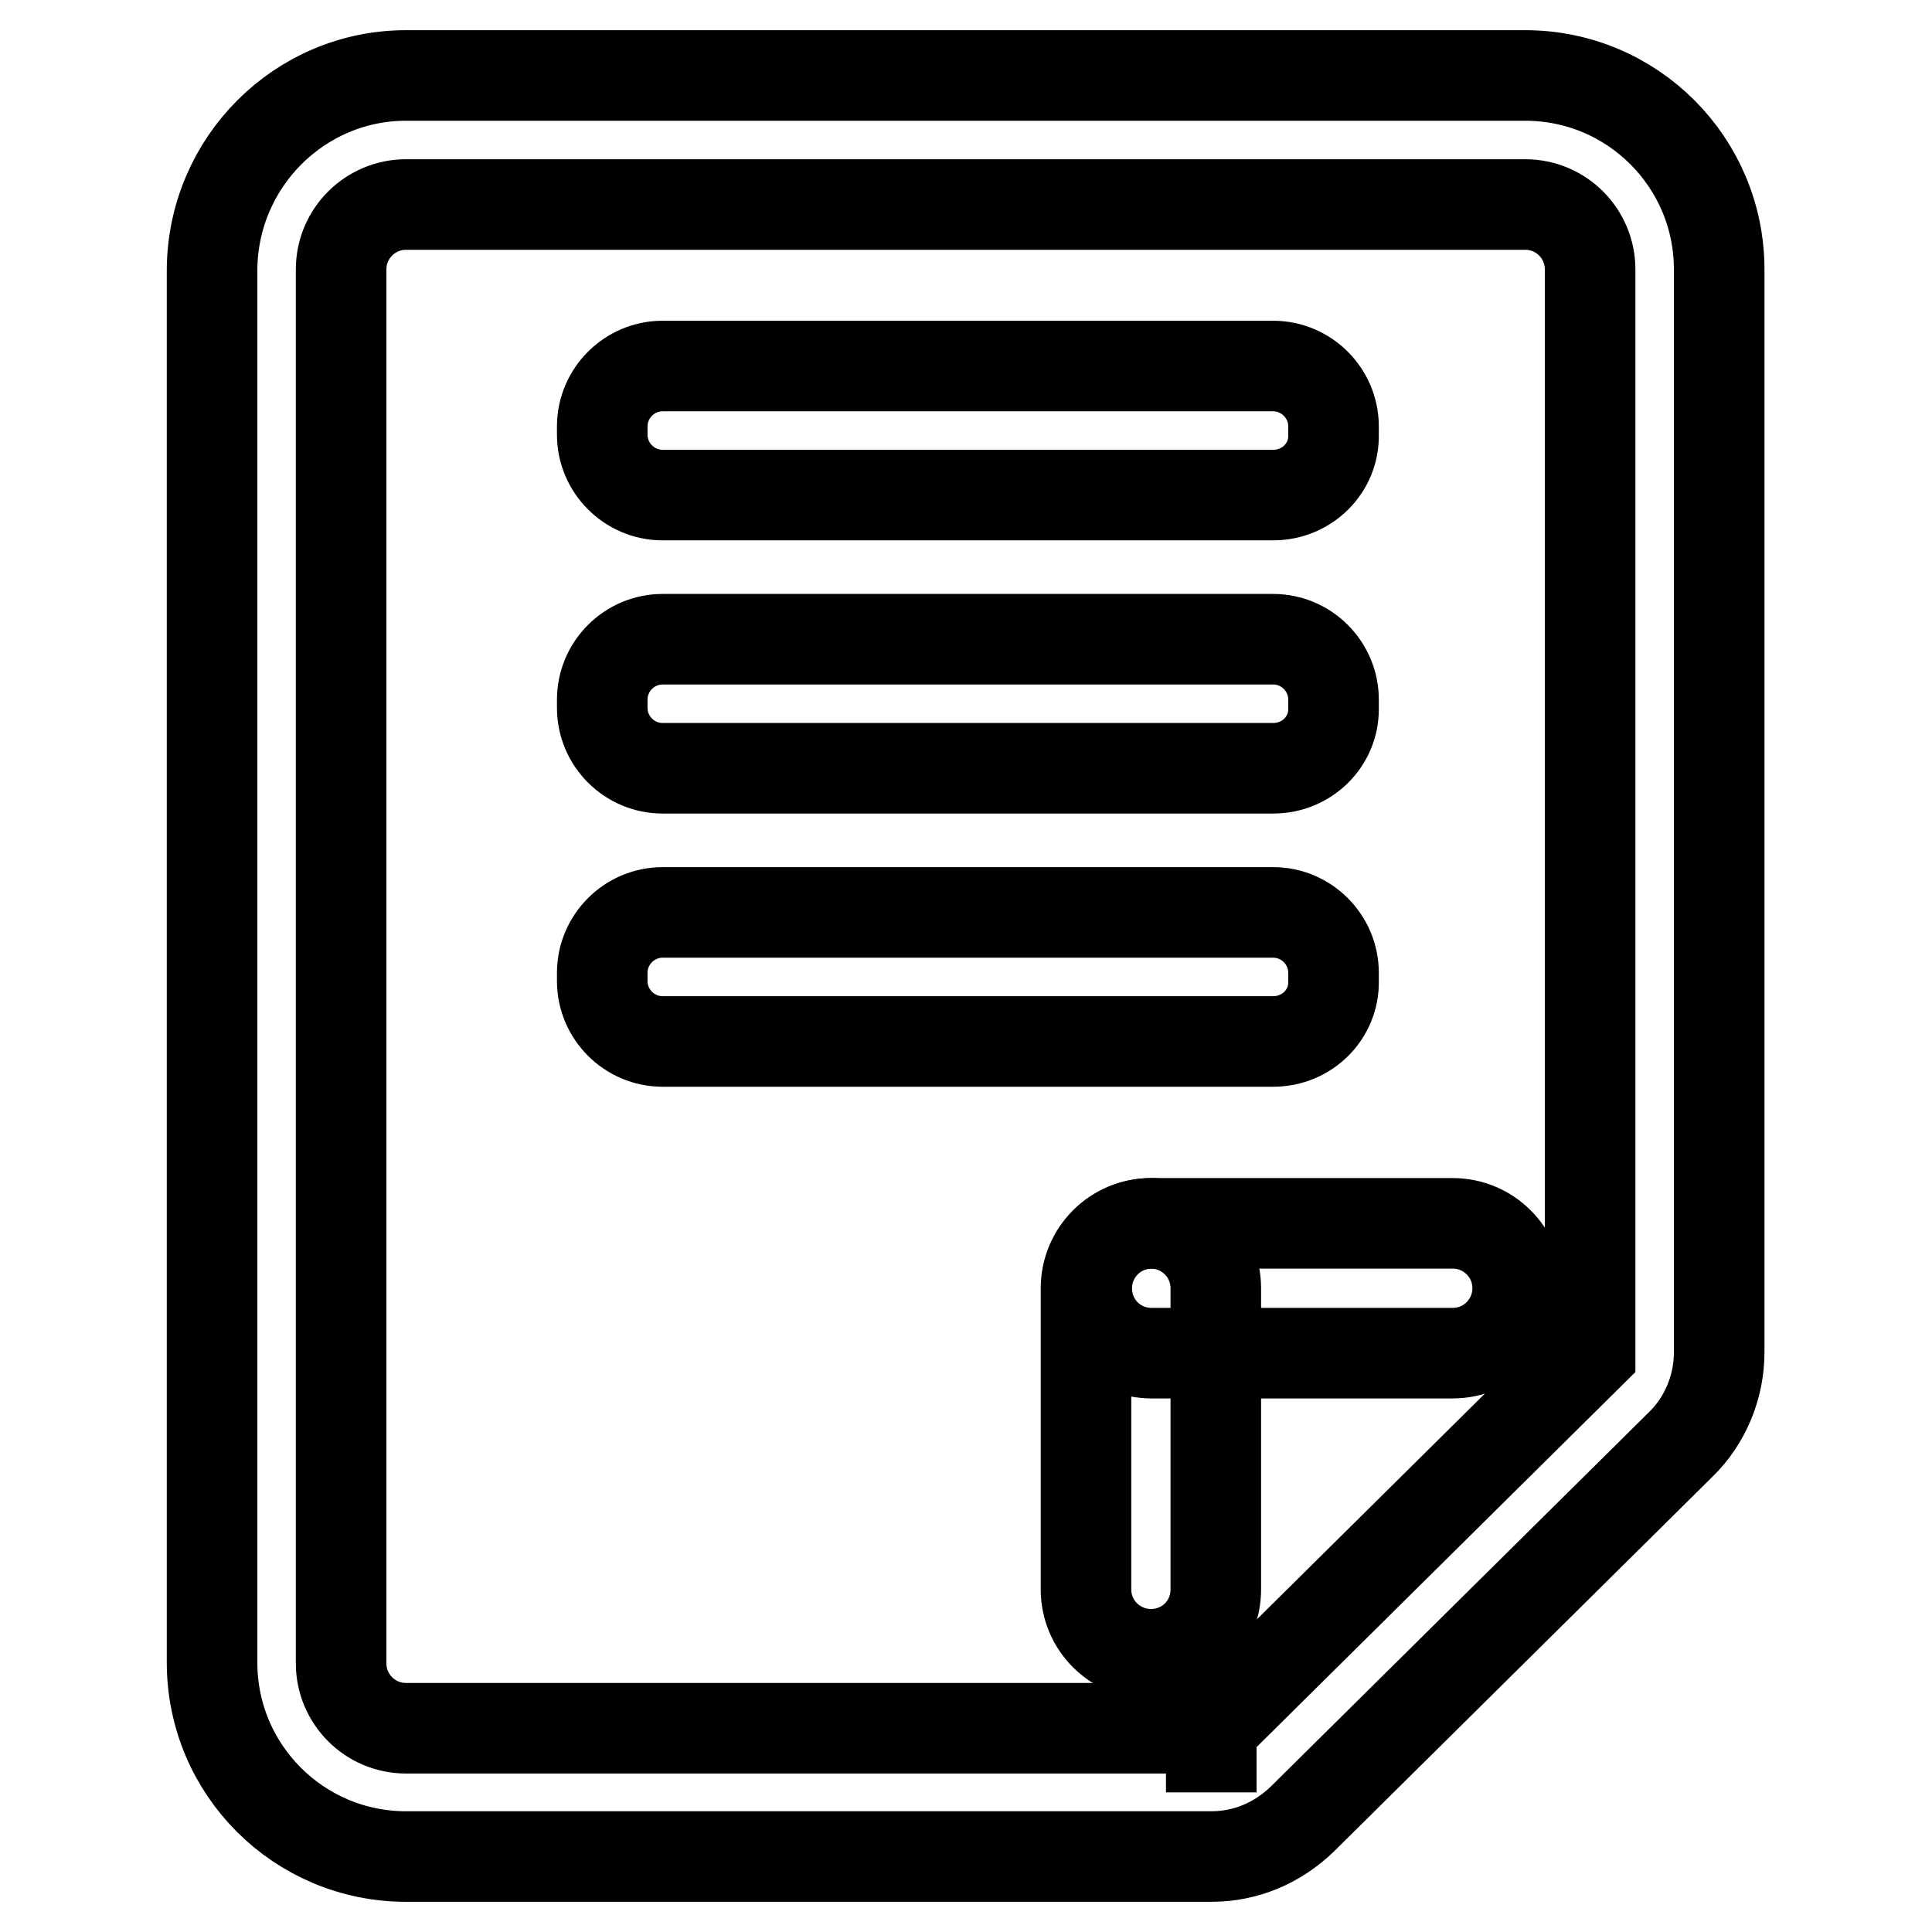 <?xml version="1.0" encoding="utf-8"?>
<!-- Svg Vector Icons : http://www.onlinewebfonts.com/icon -->
<!DOCTYPE svg PUBLIC "-//W3C//DTD SVG 1.1//EN" "http://www.w3.org/Graphics/SVG/1.1/DTD/svg11.dtd">
<svg version="1.1" xmlns="http://www.w3.org/2000/svg" xmlns:xlink="http://www.w3.org/1999/xlink" x="0px" y="0px" viewBox="0 0 256 256" enable-background="new 0 0 256 256" xml:space="preserve">
<g> <path stroke-width="12" fill-opacity="0" stroke="#000000"  d="M160.5,246H53.8c-14.2,0-25.7-11.5-25.7-25.7V35.7C28.2,21.5,39.7,10,53.8,10h148.3 c14.2,0,25.7,11.5,25.7,25.7v143.5c0,4.5-1.8,9-5.1,12.2L172.6,241C169.3,244.2,165.1,246,160.5,246z M160.5,228.9v8.6V228.9z  M53.8,27.1c-4.7,0-8.6,3.8-8.6,8.6v184.7c0,4.7,3.8,8.6,8.6,8.6h106.7l50.2-49.7V35.7c0-4.7-3.8-8.6-8.6-8.6H53.8z"/> <path stroke-width="12" fill-opacity="0" stroke="#000000"  d="M152.5,219.2c-4.7,0-8.6-3.8-8.6-8.6v-39.9c0-4.7,3.8-8.6,8.6-8.6c4.7,0,8.6,3.8,8.6,8.6v39.9 C161.1,215.4,157.3,219.2,152.5,219.2z"/> <path stroke-width="12" fill-opacity="0" stroke="#000000"  d="M144,170.7c0-4.7,3.8-8.6,8.6-8.6h39.9c4.7,0,8.6,3.8,8.6,8.6c0,4.7-3.8,8.6-8.6,8.6h-39.9 C147.8,179.3,144,175.5,144,170.7z"/> <path stroke-width="12" fill-opacity="0" stroke="#000000"  d="M168.7,65.6H87.8c-4.4,0-8-3.6-8-8v-1.1c0-4.4,3.6-8,8-8h80.9c4.4,0,8,3.6,8,8v1.1 C176.8,62,173.2,65.6,168.7,65.6L168.7,65.6z M168.7,101.8H87.8c-4.4,0-8-3.6-8-8v-1.1c0-4.4,3.6-8,8-8h80.9c4.4,0,8,3.6,8,8v1.1 C176.8,98.2,173.2,101.8,168.7,101.8L168.7,101.8z"/> <path stroke-width="12" fill-opacity="0" stroke="#000000"  d="M168.7,138H87.8c-4.4,0-8-3.6-8-8v-1.1c0-4.4,3.6-8,8-8h80.9c4.4,0,8,3.6,8,8v1.1 C176.8,134.4,173.2,138,168.7,138L168.7,138z"/></g>
</svg>